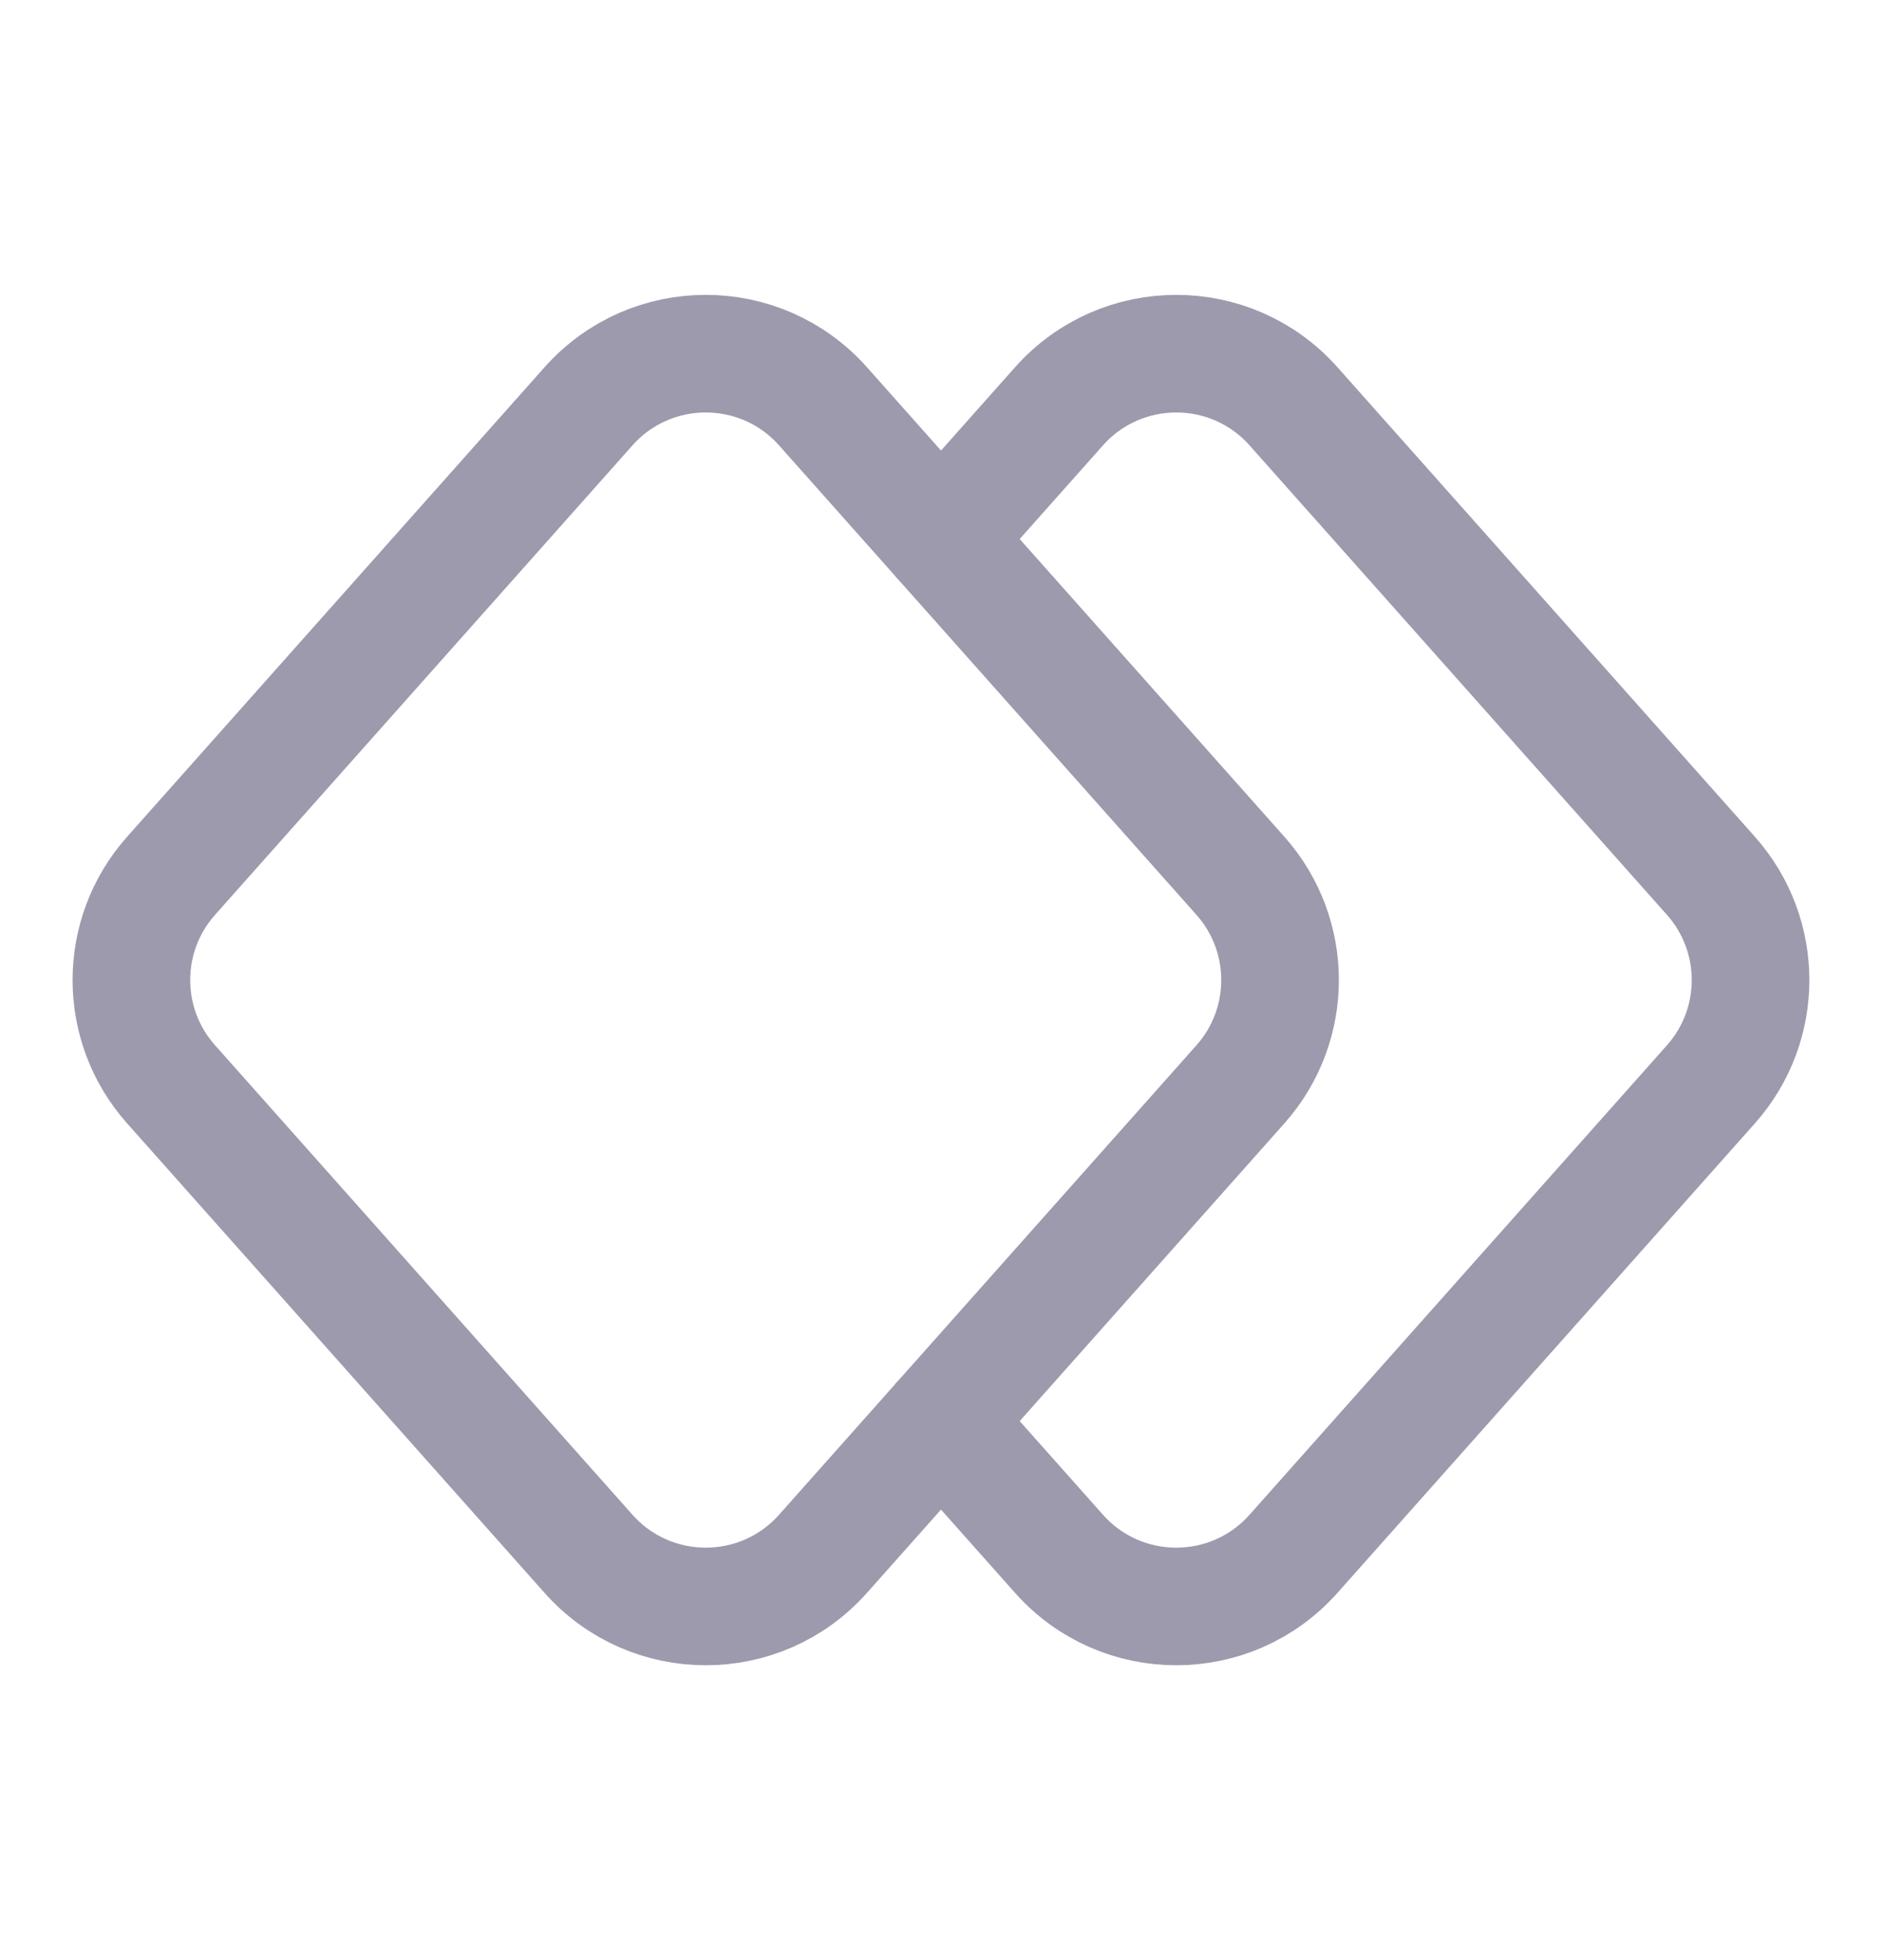 <svg width="24" height="25" viewBox="0 0 24 25" fill="none" xmlns="http://www.w3.org/2000/svg">
<path d="M15.819 13.829L10.495 19.818C9.699 20.713 8.301 20.713 7.505 19.818L2.181 13.829C1.507 13.071 1.507 11.929 2.181 11.171L7.505 5.182C8.301 4.287 9.699 4.287 10.495 5.182L15.819 11.171C16.492 11.929 16.492 13.071 15.819 13.829Z" stroke="#9D9AAD" stroke-width="1.5" stroke-linecap="round" stroke-linejoin="round"/>
<path d="M12 6.875L13.505 5.182C14.301 4.287 15.699 4.287 16.495 5.182L21.819 11.171C22.492 11.929 22.492 13.071 21.819 13.829L16.495 19.818C15.699 20.713 14.301 20.713 13.505 19.818L12 18.125" stroke="#9D9AAD" stroke-width="1.5" stroke-linecap="round" stroke-linejoin="round"/>
</svg>
